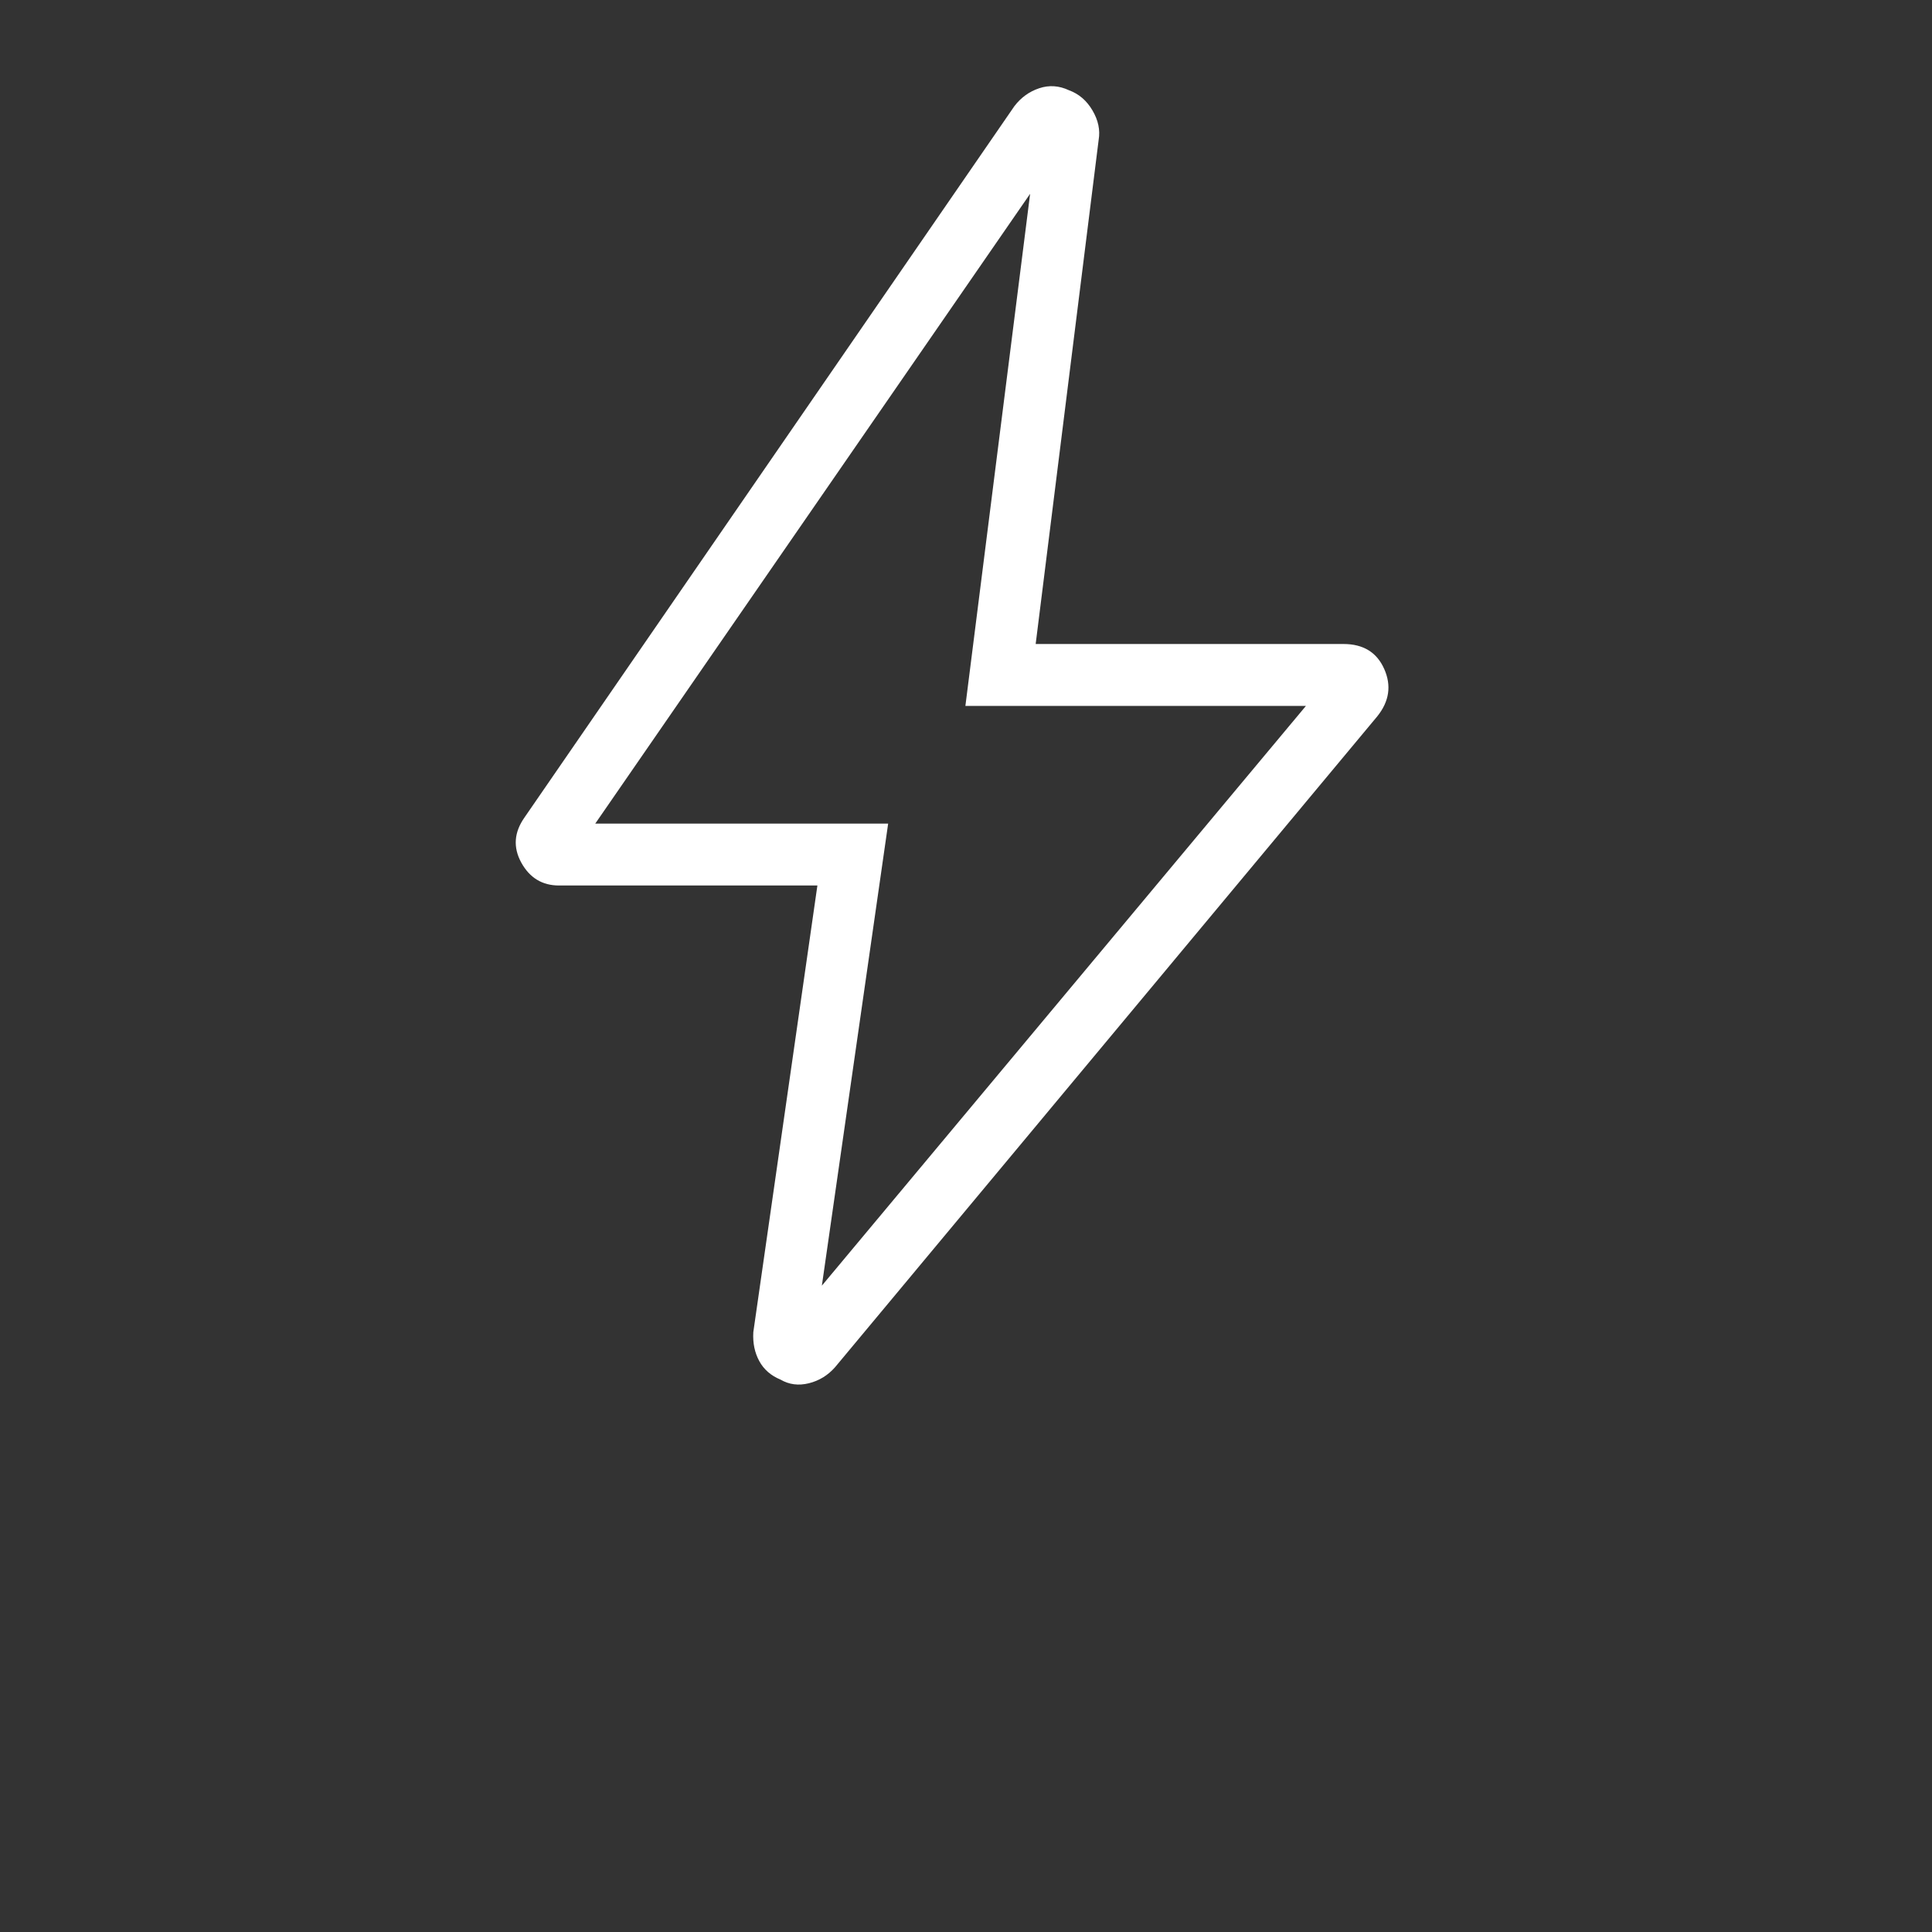 <svg width="48" height="48" viewBox="0 0 48 48" fill="none" xmlns="http://www.w3.org/2000/svg">
<rect x="0" y="0" width="48" height="48" fill="#333333" stroke="none"/>
<g id="Icons/Icon Bolt">
<mask id="mask0_670_706" style="mask-type:alpha" maskUnits="userSpaceOnUse" x="0" y="0" width="48" height="48">
<rect id="Bounding box" width="48" height="48" fill="#D9D9D9"/>
</mask>
<g mask="url(#mask0_670_706)">
<path id="bolt" d="M20.419 31.942L32.446 17.538H23.985L25.593 4.815L14.789 20.462H22.066L20.419 31.942ZM20.308 22H13.889C13.472 22 13.16 21.81 12.951 21.431C12.743 21.051 12.771 20.676 13.035 20.304L25.204 2.635C25.368 2.422 25.573 2.274 25.82 2.192C26.066 2.11 26.312 2.127 26.558 2.242C26.804 2.332 26.999 2.499 27.142 2.743C27.286 2.987 27.337 3.231 27.296 3.473L25.731 16H33.377C33.869 16 34.206 16.206 34.39 16.619C34.574 17.032 34.517 17.424 34.219 17.796L20.746 33.969C20.568 34.171 20.35 34.304 20.095 34.367C19.84 34.43 19.605 34.4 19.392 34.276C19.154 34.178 18.978 34.025 18.864 33.816C18.75 33.607 18.7 33.367 18.716 33.096L20.308 22Z" fill="white"/>
</g>
</g>
</svg>
